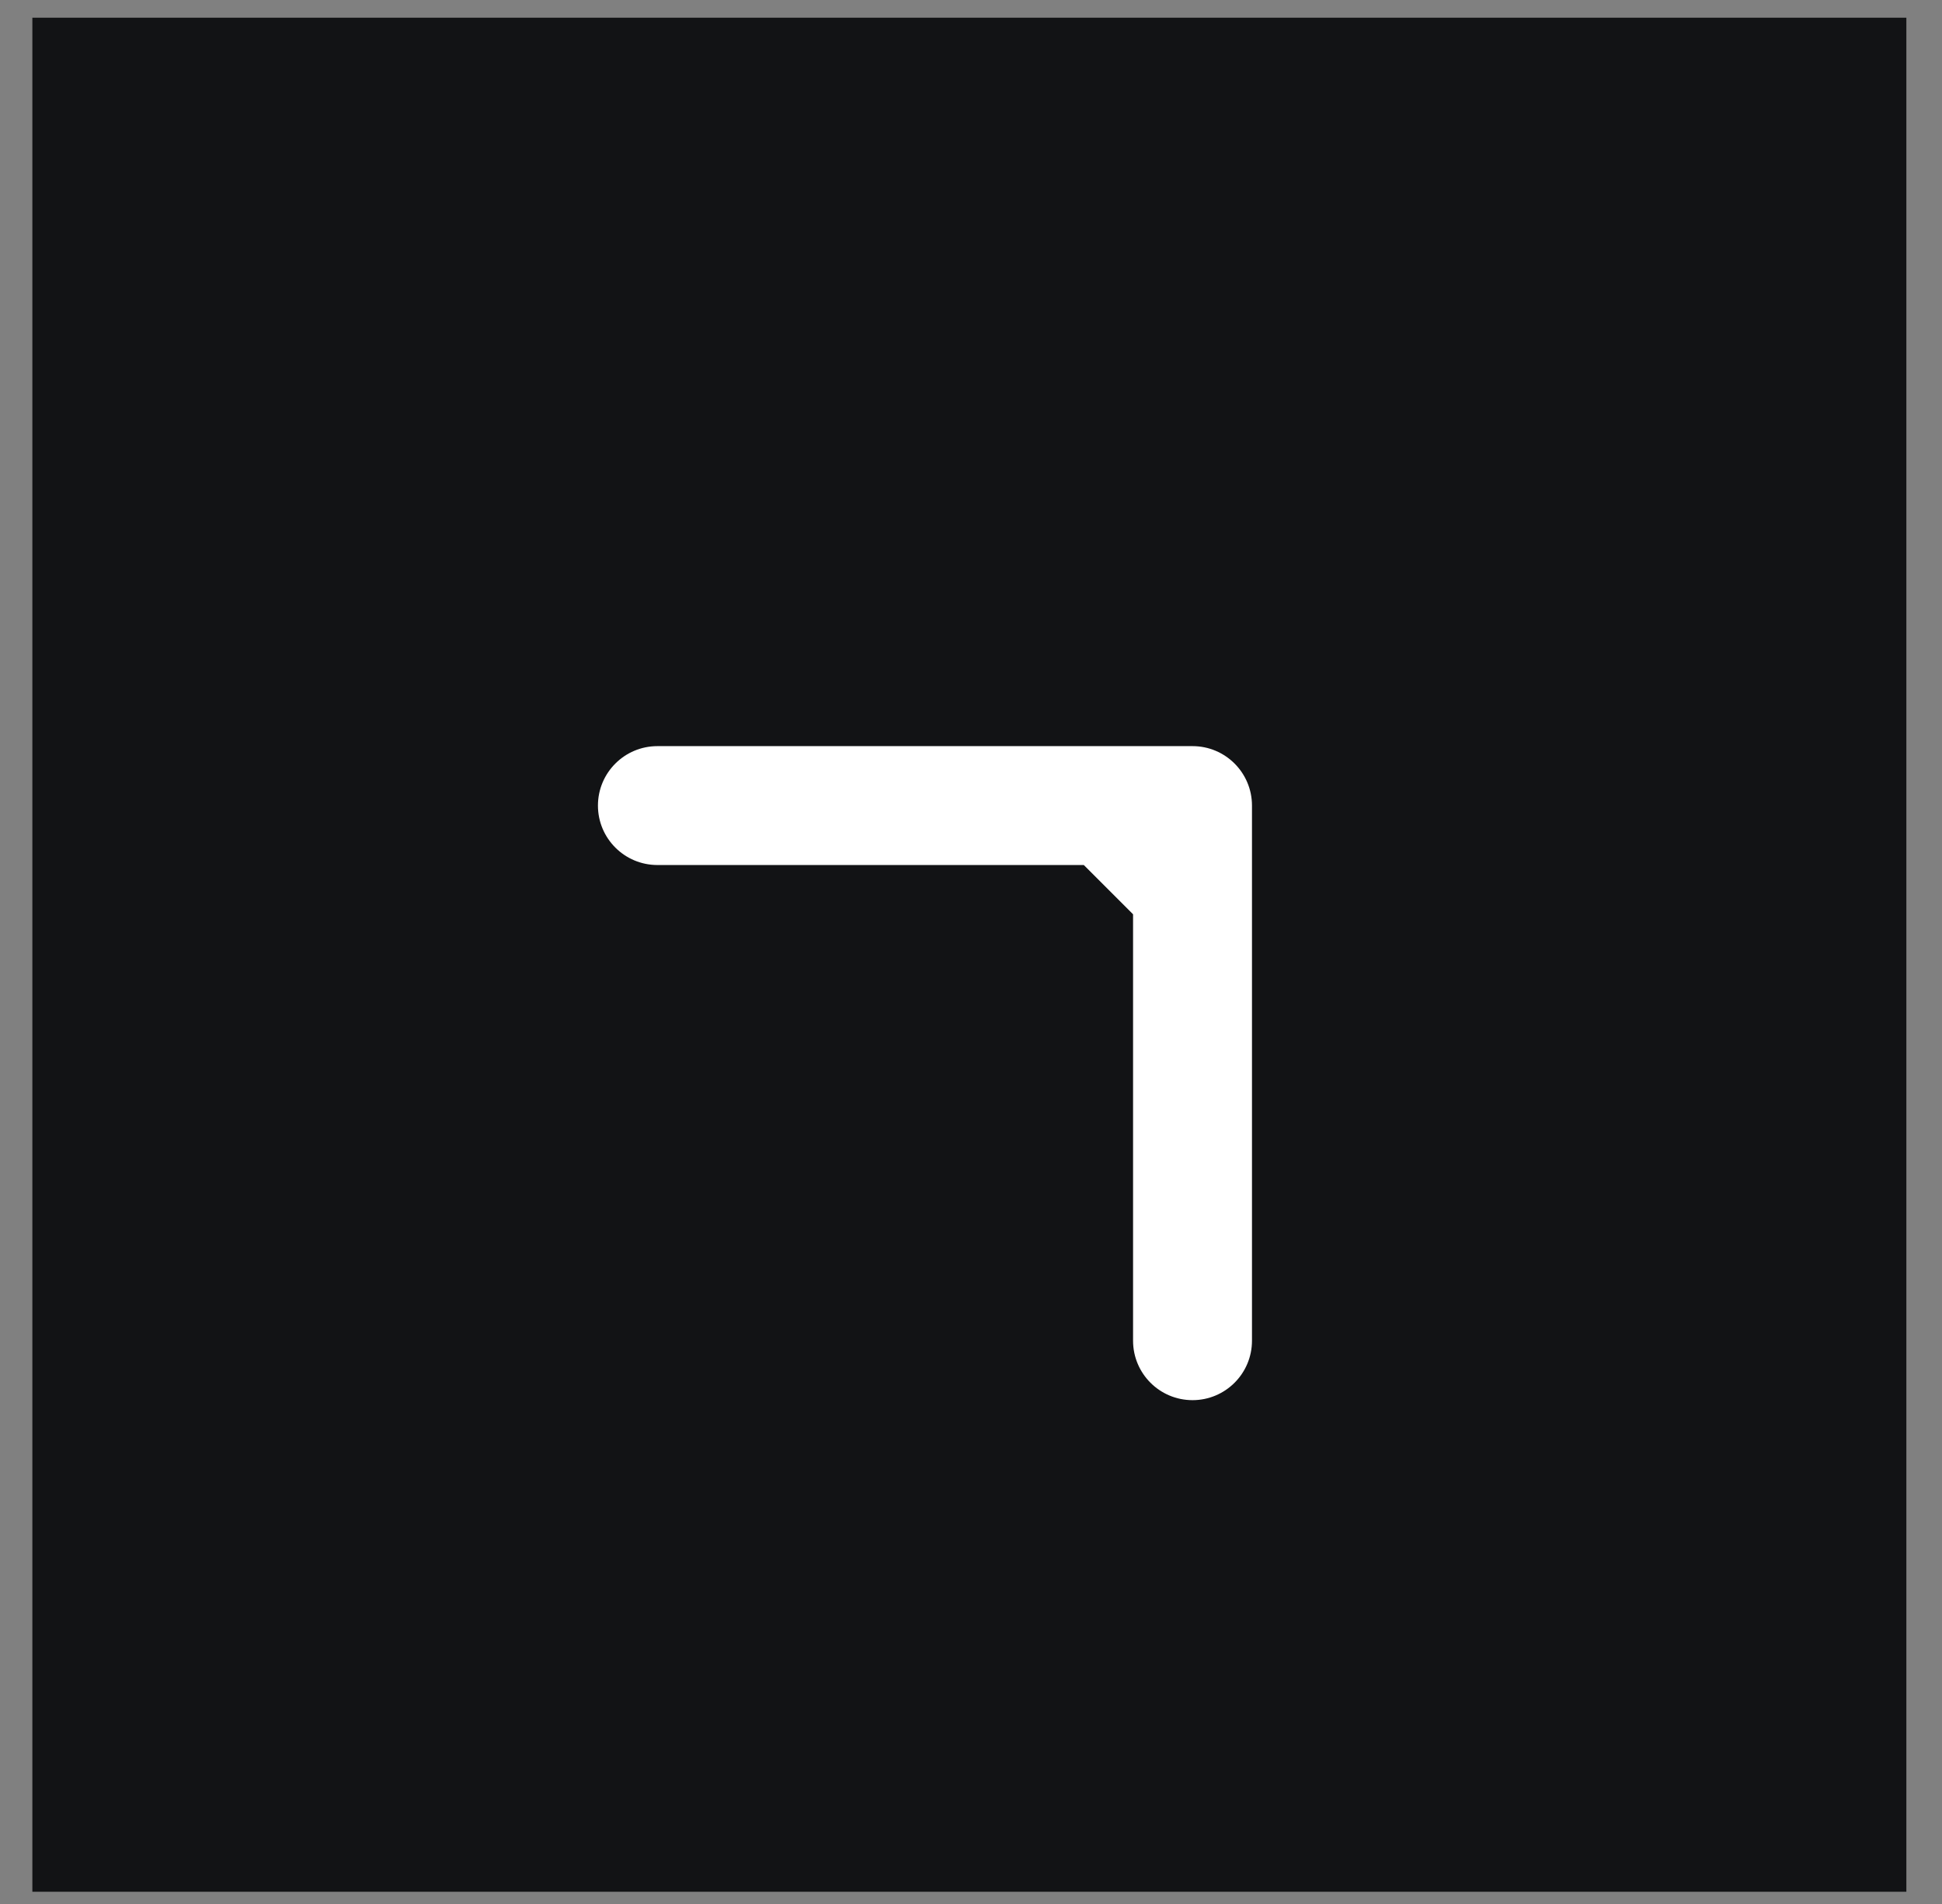 <?xml version="1.0" encoding="UTF-8"?>
<svg xmlns="http://www.w3.org/2000/svg" width="51" height="50" viewBox="0 0 51 50" fill="none">
  <rect x="0" y="0" width="51" height="50" fill="#808080" stroke="none"/>
  <rect width="49.214" height="49.214" transform="translate(0.85 0.465)" fill="#121315"></rect>
  <g clip-path="url(#clip0_3738_1601)">
    <path d="M32.879 21.155C32.879 20.293 32.18 19.594 31.318 19.594L17.265 19.594C16.402 19.594 15.703 20.293 15.703 21.155C15.703 22.017 16.402 22.716 17.265 22.716H29.756V35.208C29.756 36.07 30.455 36.769 31.318 36.769C32.18 36.769 32.879 36.07 32.879 35.208L32.879 21.155ZM30.213 24.467L32.422 22.259L30.213 20.051L28.005 22.259L30.213 24.467Z" fill="white"></path>
  </g>
  <defs>
    <clipPath id="clip0_3738_1601">
      <rect width="25.6" height="16" fill="white" transform="translate(32 39.557) rotate(-135)"></rect>
    </clipPath>
  </defs>
</svg>
